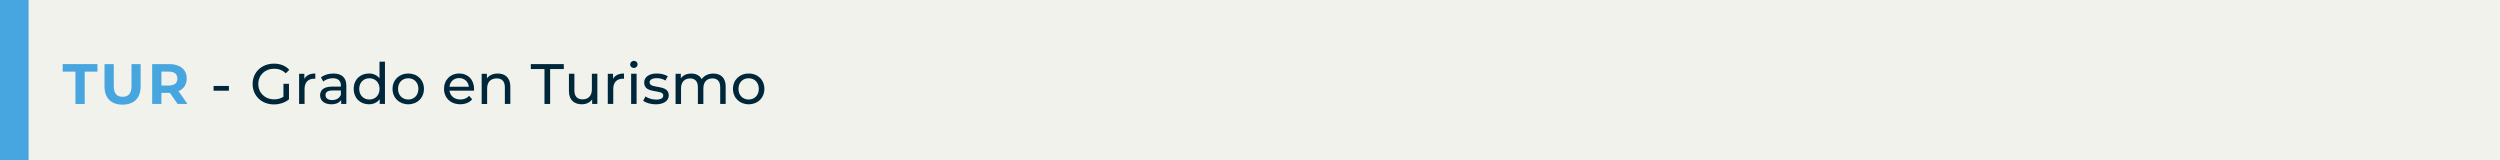 <?xml version="1.0" encoding="UTF-8"?>
<svg id="Capa_1" data-name="Capa 1" xmlns="http://www.w3.org/2000/svg" viewBox="0 0 828 53">
  <defs>
    <style>
      .cls-1 {
        fill: #00263a;
      }

      .cls-2 {
        fill: #f0f2eb;
      }

      .cls-3 {
        fill: #47a5e0;
      }
    </style>
  </defs>
  <rect class="cls-2" x="0" width="828" height="53.01"/>
  <rect class="cls-3" x="0" width="9.47" height="53.01"/>
  <g>
    <path class="cls-3" d="m24.99,23.72h-4.22v-2.49h11.5v2.49h-4.22v10.71h-3.06v-10.71Z"/>
    <path class="cls-3" d="m34.62,28.62v-7.39h3.06v7.28c0,2.51,1.09,3.55,2.94,3.55s2.94-1.04,2.94-3.55v-7.28h3.02v7.39c0,3.88-2.23,6.04-5.98,6.04s-5.98-2.15-5.98-6.04Z"/>
    <path class="cls-3" d="m58.82,34.43l-2.55-3.68h-2.81v3.68h-3.06v-13.2h5.71c3.53,0,5.73,1.83,5.73,4.79,0,1.98-1,3.43-2.72,4.17l2.96,4.24h-3.28Zm-2.87-10.71h-2.49v4.6h2.49c1.87,0,2.81-.87,2.81-2.3s-.94-2.3-2.81-2.3Z"/>
    <path class="cls-1" d="m70.74,28.47h5.07v1.57h-5.07v-1.57Z"/>
    <path class="cls-1" d="m93.9,27.75h1.81v5.15c-1.32,1.11-3.15,1.68-5,1.68-4.06,0-7.04-2.85-7.04-6.75s2.98-6.75,7.07-6.75c2.09,0,3.87.7,5.07,2.04l-1.17,1.17c-1.09-1.06-2.34-1.53-3.83-1.53-3.05,0-5.26,2.13-5.26,5.07s2.21,5.07,5.24,5.07c1.11,0,2.15-.25,3.09-.85v-4.3Z"/>
    <path class="cls-1" d="m104.43,24.34v1.75c-.15-.02-.28-.02-.41-.02-1.94,0-3.15,1.19-3.15,3.38v4.98h-1.81v-10h1.74v1.68c.64-1.17,1.89-1.77,3.64-1.77Z"/>
    <path class="cls-1" d="m114.71,28.39v6.04h-1.72v-1.32c-.6.91-1.72,1.43-3.28,1.43-2.26,0-3.7-1.21-3.7-2.94,0-1.6,1.04-2.92,4.02-2.92h2.87v-.36c0-1.53-.89-2.41-2.68-2.41-1.19,0-2.39.42-3.17,1.08l-.75-1.36c1.04-.83,2.53-1.28,4.13-1.28,2.73,0,4.28,1.32,4.28,4.05Zm-1.81,2.98v-1.4h-2.79c-1.79,0-2.3.7-2.3,1.55,0,1,.83,1.62,2.21,1.62s2.43-.62,2.89-1.77Z"/>
    <path class="cls-1" d="m127.5,20.43v13.99h-1.74v-1.58c-.81,1.13-2.09,1.7-3.56,1.7-2.92,0-5.05-2.06-5.05-5.11s2.13-5.09,5.05-5.09c1.41,0,2.66.53,3.49,1.6v-5.51h1.81Zm-1.79,9c0-2.13-1.45-3.51-3.36-3.51s-3.38,1.38-3.38,3.51,1.45,3.53,3.38,3.53,3.36-1.4,3.36-3.53Z"/>
    <path class="cls-1" d="m130.01,29.43c0-2.98,2.21-5.09,5.21-5.09s5.19,2.11,5.19,5.09-2.19,5.11-5.19,5.11-5.21-2.13-5.21-5.11Zm8.56,0c0-2.13-1.43-3.51-3.36-3.51s-3.38,1.38-3.38,3.51,1.45,3.53,3.38,3.53,3.36-1.4,3.36-3.53Z"/>
    <path class="cls-1" d="m156.98,30.03h-8.11c.23,1.75,1.64,2.92,3.62,2.92,1.17,0,2.15-.4,2.89-1.21l1,1.17c-.91,1.06-2.28,1.62-3.94,1.62-3.22,0-5.38-2.13-5.38-5.11s2.13-5.09,5.02-5.09,4.94,2.07,4.94,5.15c0,.15-.02.38-.04.55Zm-8.11-1.3h6.41c-.19-1.68-1.45-2.87-3.21-2.87s-3.02,1.17-3.21,2.87Z"/>
    <path class="cls-1" d="m169.02,28.68v5.75h-1.81v-5.54c0-1.96-.98-2.92-2.7-2.92-1.92,0-3.17,1.15-3.17,3.32v5.15h-1.81v-10h1.74v1.51c.74-1.02,2.02-1.6,3.6-1.6,2.43,0,4.15,1.4,4.15,4.34Z"/>
    <path class="cls-1" d="m180.34,22.87h-4.53v-1.64h10.92v1.64h-4.53v11.56h-1.87v-11.56Z"/>
    <path class="cls-1" d="m197.84,24.43v10h-1.72v-1.51c-.74,1.04-1.98,1.62-3.39,1.62-2.58,0-4.3-1.42-4.3-4.36v-5.75h1.81v5.54c0,1.96.98,2.94,2.7,2.94,1.89,0,3.09-1.17,3.09-3.32v-5.17h1.81Z"/>
    <path class="cls-1" d="m206.67,24.34v1.75c-.15-.02-.28-.02-.41-.02-1.94,0-3.15,1.19-3.15,3.38v4.98h-1.81v-10h1.74v1.68c.64-1.17,1.89-1.77,3.64-1.77Z"/>
    <path class="cls-1" d="m208.71,21.34c0-.66.53-1.19,1.23-1.19s1.23.51,1.23,1.15c0,.68-.51,1.21-1.23,1.21s-1.23-.51-1.23-1.17Zm.32,3.09h1.81v10h-1.81v-10Z"/>
    <path class="cls-1" d="m213.03,33.37l.75-1.43c.85.6,2.21,1.04,3.51,1.04,1.68,0,2.38-.51,2.38-1.36,0-2.24-6.32-.3-6.32-4.28,0-1.79,1.6-3,4.17-3,1.3,0,2.77.34,3.64.91l-.77,1.43c-.91-.58-1.9-.79-2.88-.79-1.58,0-2.36.58-2.36,1.38,0,2.36,6.34.43,6.34,4.32,0,1.81-1.66,2.96-4.32,2.96-1.66,0-3.3-.51-4.13-1.17Z"/>
    <path class="cls-1" d="m240.34,28.68v5.75h-1.81v-5.54c0-1.96-.94-2.92-2.58-2.92-1.81,0-3,1.15-3,3.32v5.15h-1.81v-5.54c0-1.96-.94-2.92-2.58-2.92-1.81,0-3,1.15-3,3.32v5.15h-1.81v-10h1.74v1.49c.72-1.02,1.94-1.58,3.45-1.58s2.81.6,3.47,1.85c.75-1.13,2.15-1.85,3.85-1.85,2.43,0,4.09,1.4,4.09,4.34Z"/>
    <path class="cls-1" d="m242.76,29.43c0-2.98,2.21-5.09,5.21-5.09s5.19,2.11,5.19,5.09-2.19,5.11-5.19,5.11-5.21-2.13-5.21-5.11Zm8.56,0c0-2.13-1.43-3.51-3.36-3.51s-3.38,1.38-3.38,3.51,1.45,3.53,3.38,3.53,3.36-1.4,3.36-3.53Z"/>
  </g>
</svg>
